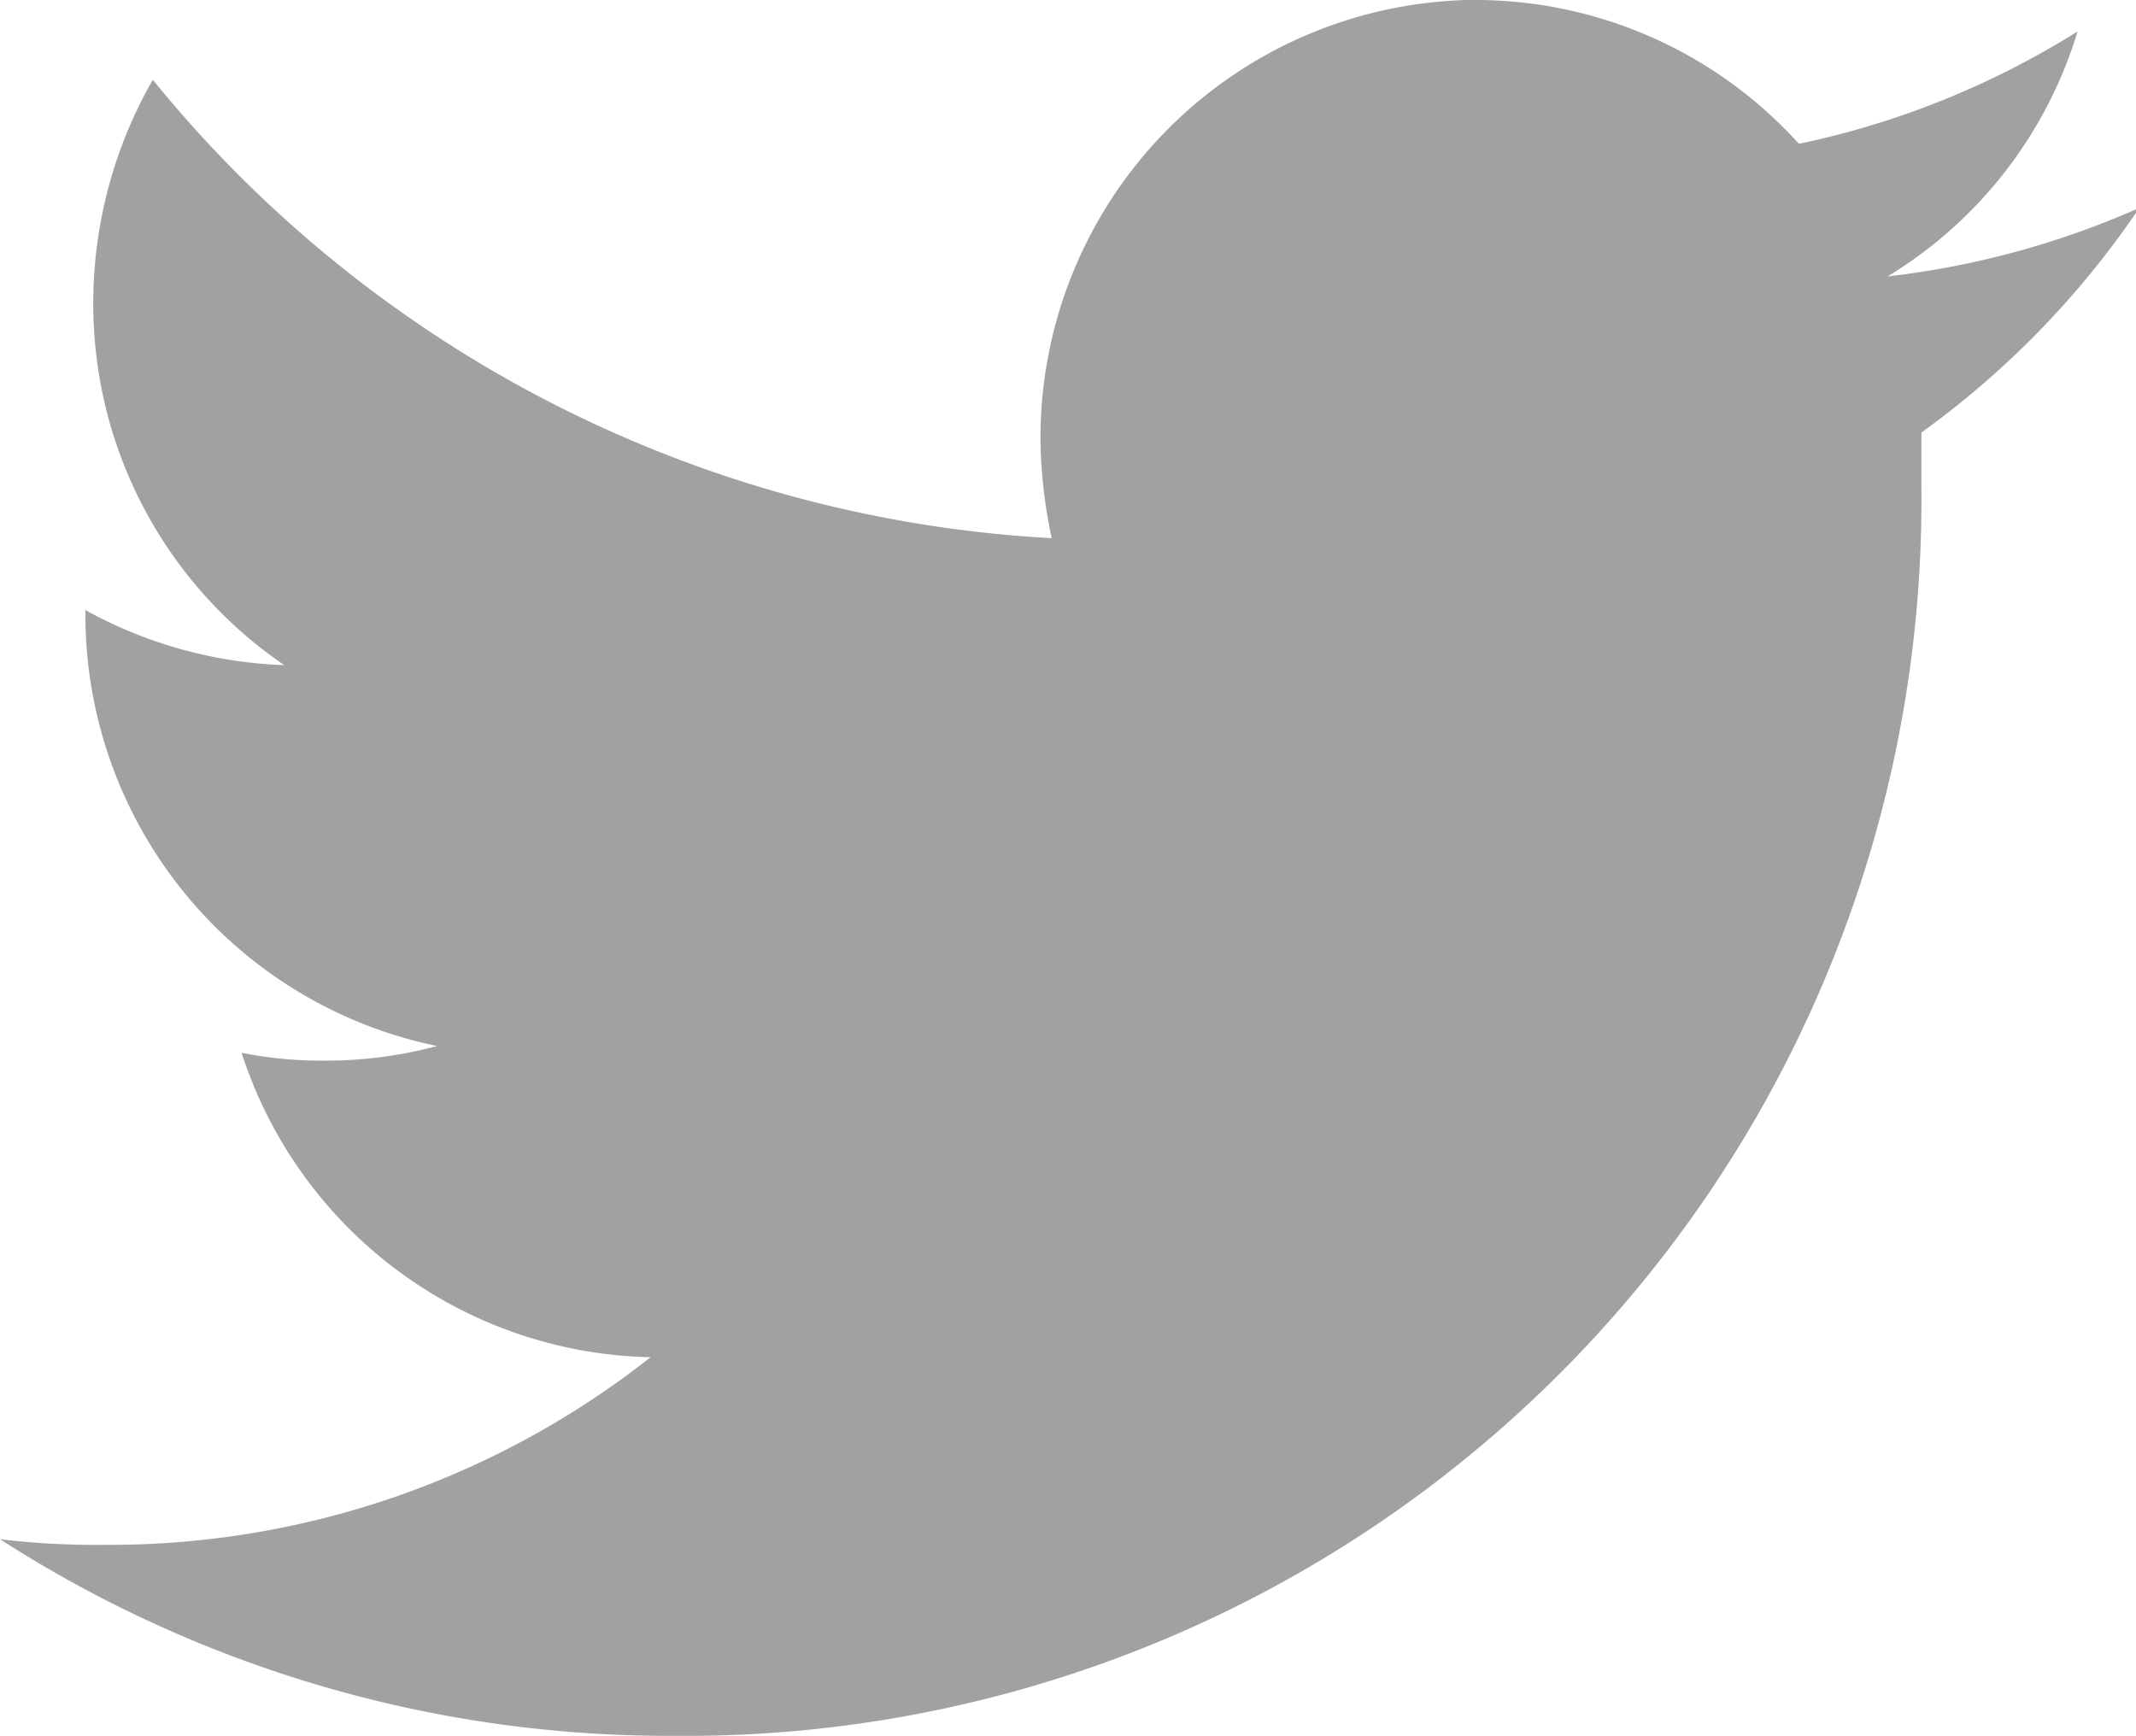 <svg xmlns="http://www.w3.org/2000/svg" viewBox="0 0 19.01 15.45">
  <defs>
    <style>
      .cls-1 {
        fill: #a1a1a1;
      }
    </style>
  </defs>
  <g id="Layer_2" data-name="Layer 2">
    <g id="レイヤー_1" data-name="レイヤー 1">
      <g id="rect2989">
        <path class="cls-1" d="M13.06,0a3.9,3.9,0,0,0-3.8,3.9,4.41,4.41,0,0,0,.1.89,11.08,11.08,0,0,1-8-4.08,4,4,0,0,0-.53,2A3.89,3.89,0,0,0,2.53,5.92,3.94,3.94,0,0,1,.76,5.43v.05A3.92,3.92,0,0,0,3.89,9.31a3.8,3.8,0,0,1-1,.13,3.57,3.57,0,0,1-.74-.07,3.91,3.91,0,0,0,3.64,2.71A7.78,7.78,0,0,1,.93,13.75,7.25,7.25,0,0,1,0,13.7a11,11,0,0,0,6,1.75,11,11,0,0,0,11.1-11.1c0-.17,0-.34,0-.5a7.93,7.93,0,0,0,1.94-2,7.66,7.66,0,0,1-2.24.61A3.86,3.86,0,0,0,18.49.28a7.6,7.6,0,0,1-2.48,1A3.88,3.88,0,0,0,13.16,0Z"/>
      </g>
    </g>
  </g>
</svg>
